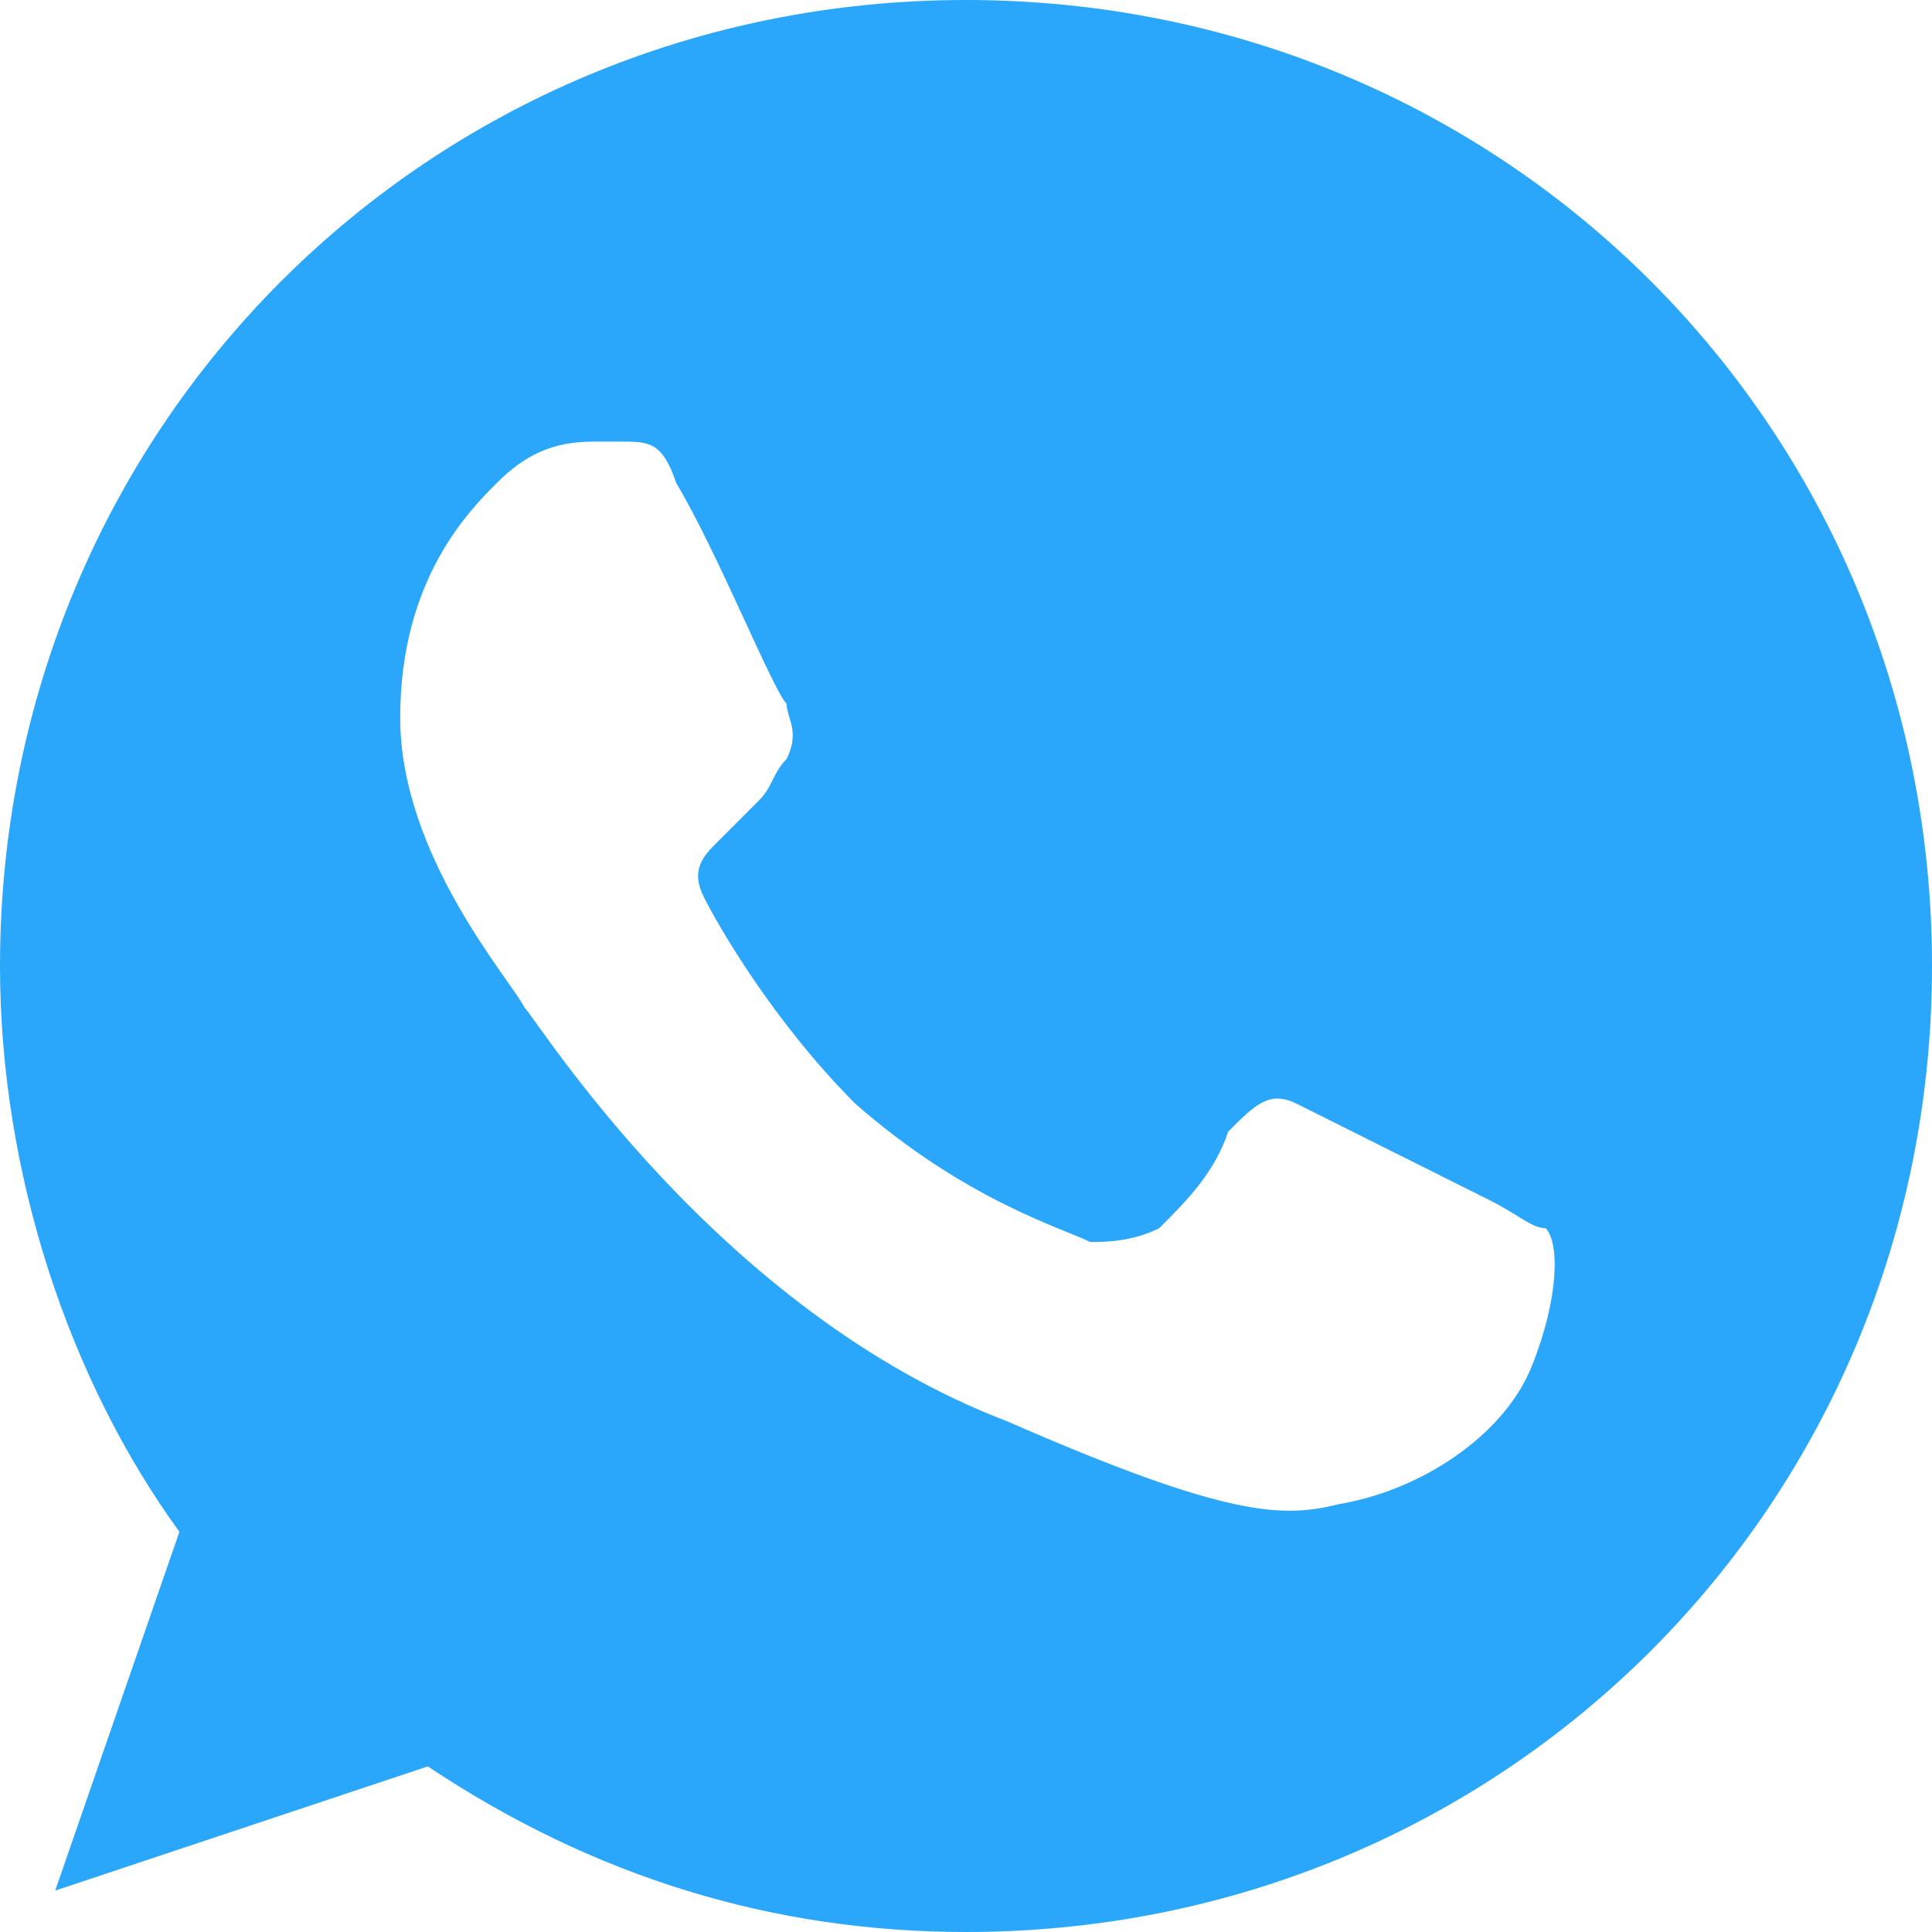 <?xml version="1.0" encoding="UTF-8"?> <svg xmlns="http://www.w3.org/2000/svg" xmlns:xlink="http://www.w3.org/1999/xlink" version="1.1" id="Слой_1" x="0px" y="0px" viewBox="0 0 14 14" style="enable-background:new 0 0 14 14;" xml:space="preserve"> <style type="text/css"> .st0{fill:#2AA7FA;} </style> <path class="st0" d="M7,0L7,0C3.1,0,0,3.1,0,7c0,1.5,0.5,3,1.3,4.1l-0.9,2.6l2.7-0.9C4.3,13.6,5.6,14,7,14c3.9,0,7-3.1,7-7 C14,3.1,10.9,0,7,0z M11.1,9.9c-0.2,0.5-0.8,0.9-1.4,1C9.3,11,8.9,11,7.3,10.3C5.2,9.5,3.9,7.4,3.8,7.3C3.7,7.1,2.9,6.2,2.9,5.2 c0-1,0.5-1.5,0.7-1.7c0.2-0.2,0.4-0.3,0.7-0.3c0.1,0,0.2,0,0.2,0c0.2,0,0.3,0,0.4,0.3C5.2,4,5.6,5,5.7,5.1c0,0.1,0.1,0.2,0,0.4 C5.6,5.6,5.6,5.7,5.5,5.8C5.4,5.9,5.3,6,5.2,6.1C5.1,6.2,5,6.3,5.1,6.5C5.2,6.7,5.6,7.4,6.2,8C7,8.7,7.7,8.9,7.9,9 C8,9,8.2,9,8.4,8.9c0.2-0.2,0.4-0.4,0.5-0.7C9.1,8,9.2,7.9,9.4,8c0.2,0.1,1.2,0.6,1.4,0.7c0.2,0.1,0.3,0.2,0.4,0.2 C11.3,9,11.3,9.4,11.1,9.9z"></path> </svg> 